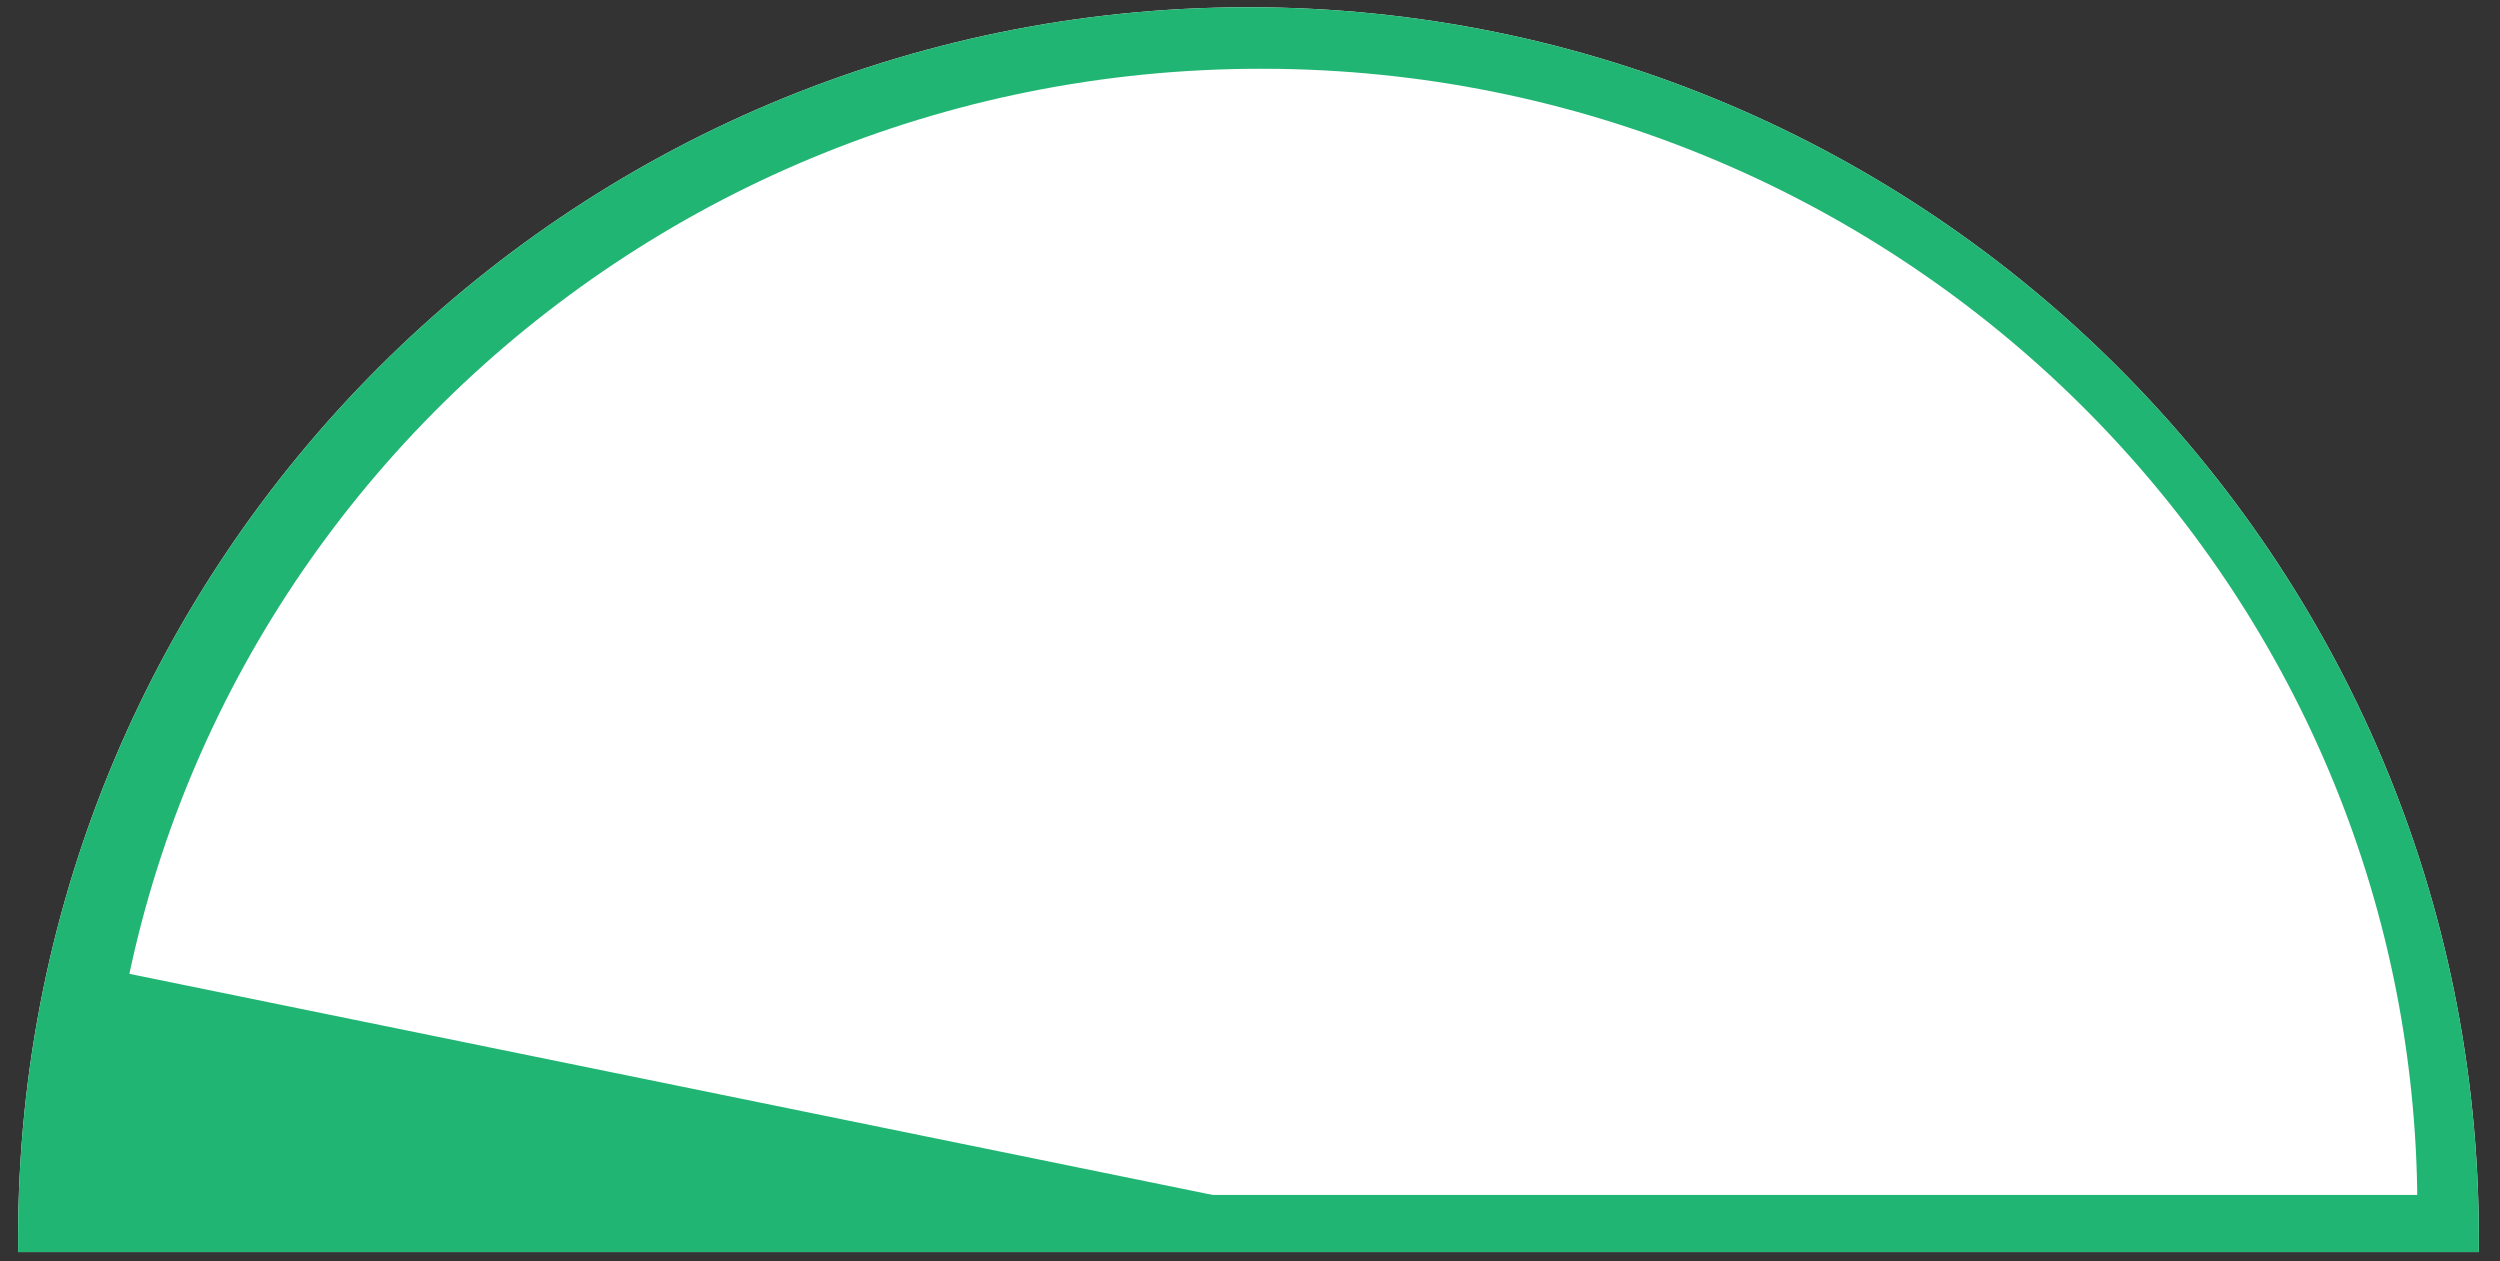 <svg width="109" height="55" xmlns="http://www.w3.org/2000/svg"><rect width="100%" height="100%" fill="#333333" stroke="none"/><g fill="none" fill-rule="evenodd"><path d="M54.434.316C24.807.316.789 24.333.789 53.96v.631h107.289v-.631C108.078 24.333 84.06.316 54.434.316z" fill="#FFF" fill-rule="nonzero"/><path d="M54.434.316C24.807.316.789 24.333.789 53.96v.631h107.289v-.631C108.078 24.333 84.06.316 54.434.316zm1.383 2.688c27.18.435 49.13 22.076 49.573 48.872v.222H4.574l-.004.6c0-27.449 22.57-49.7 50.413-49.7l.834.006z" fill="#21B573" fill-rule="nonzero"/><path d="M5.178 43.235c-2.23 2.434-3.345 5.889-3.345 10.364l52.837-.263L5.178 43.235z" stroke="#21B573" stroke-width="1.704" fill="#21B573"/></g></svg>